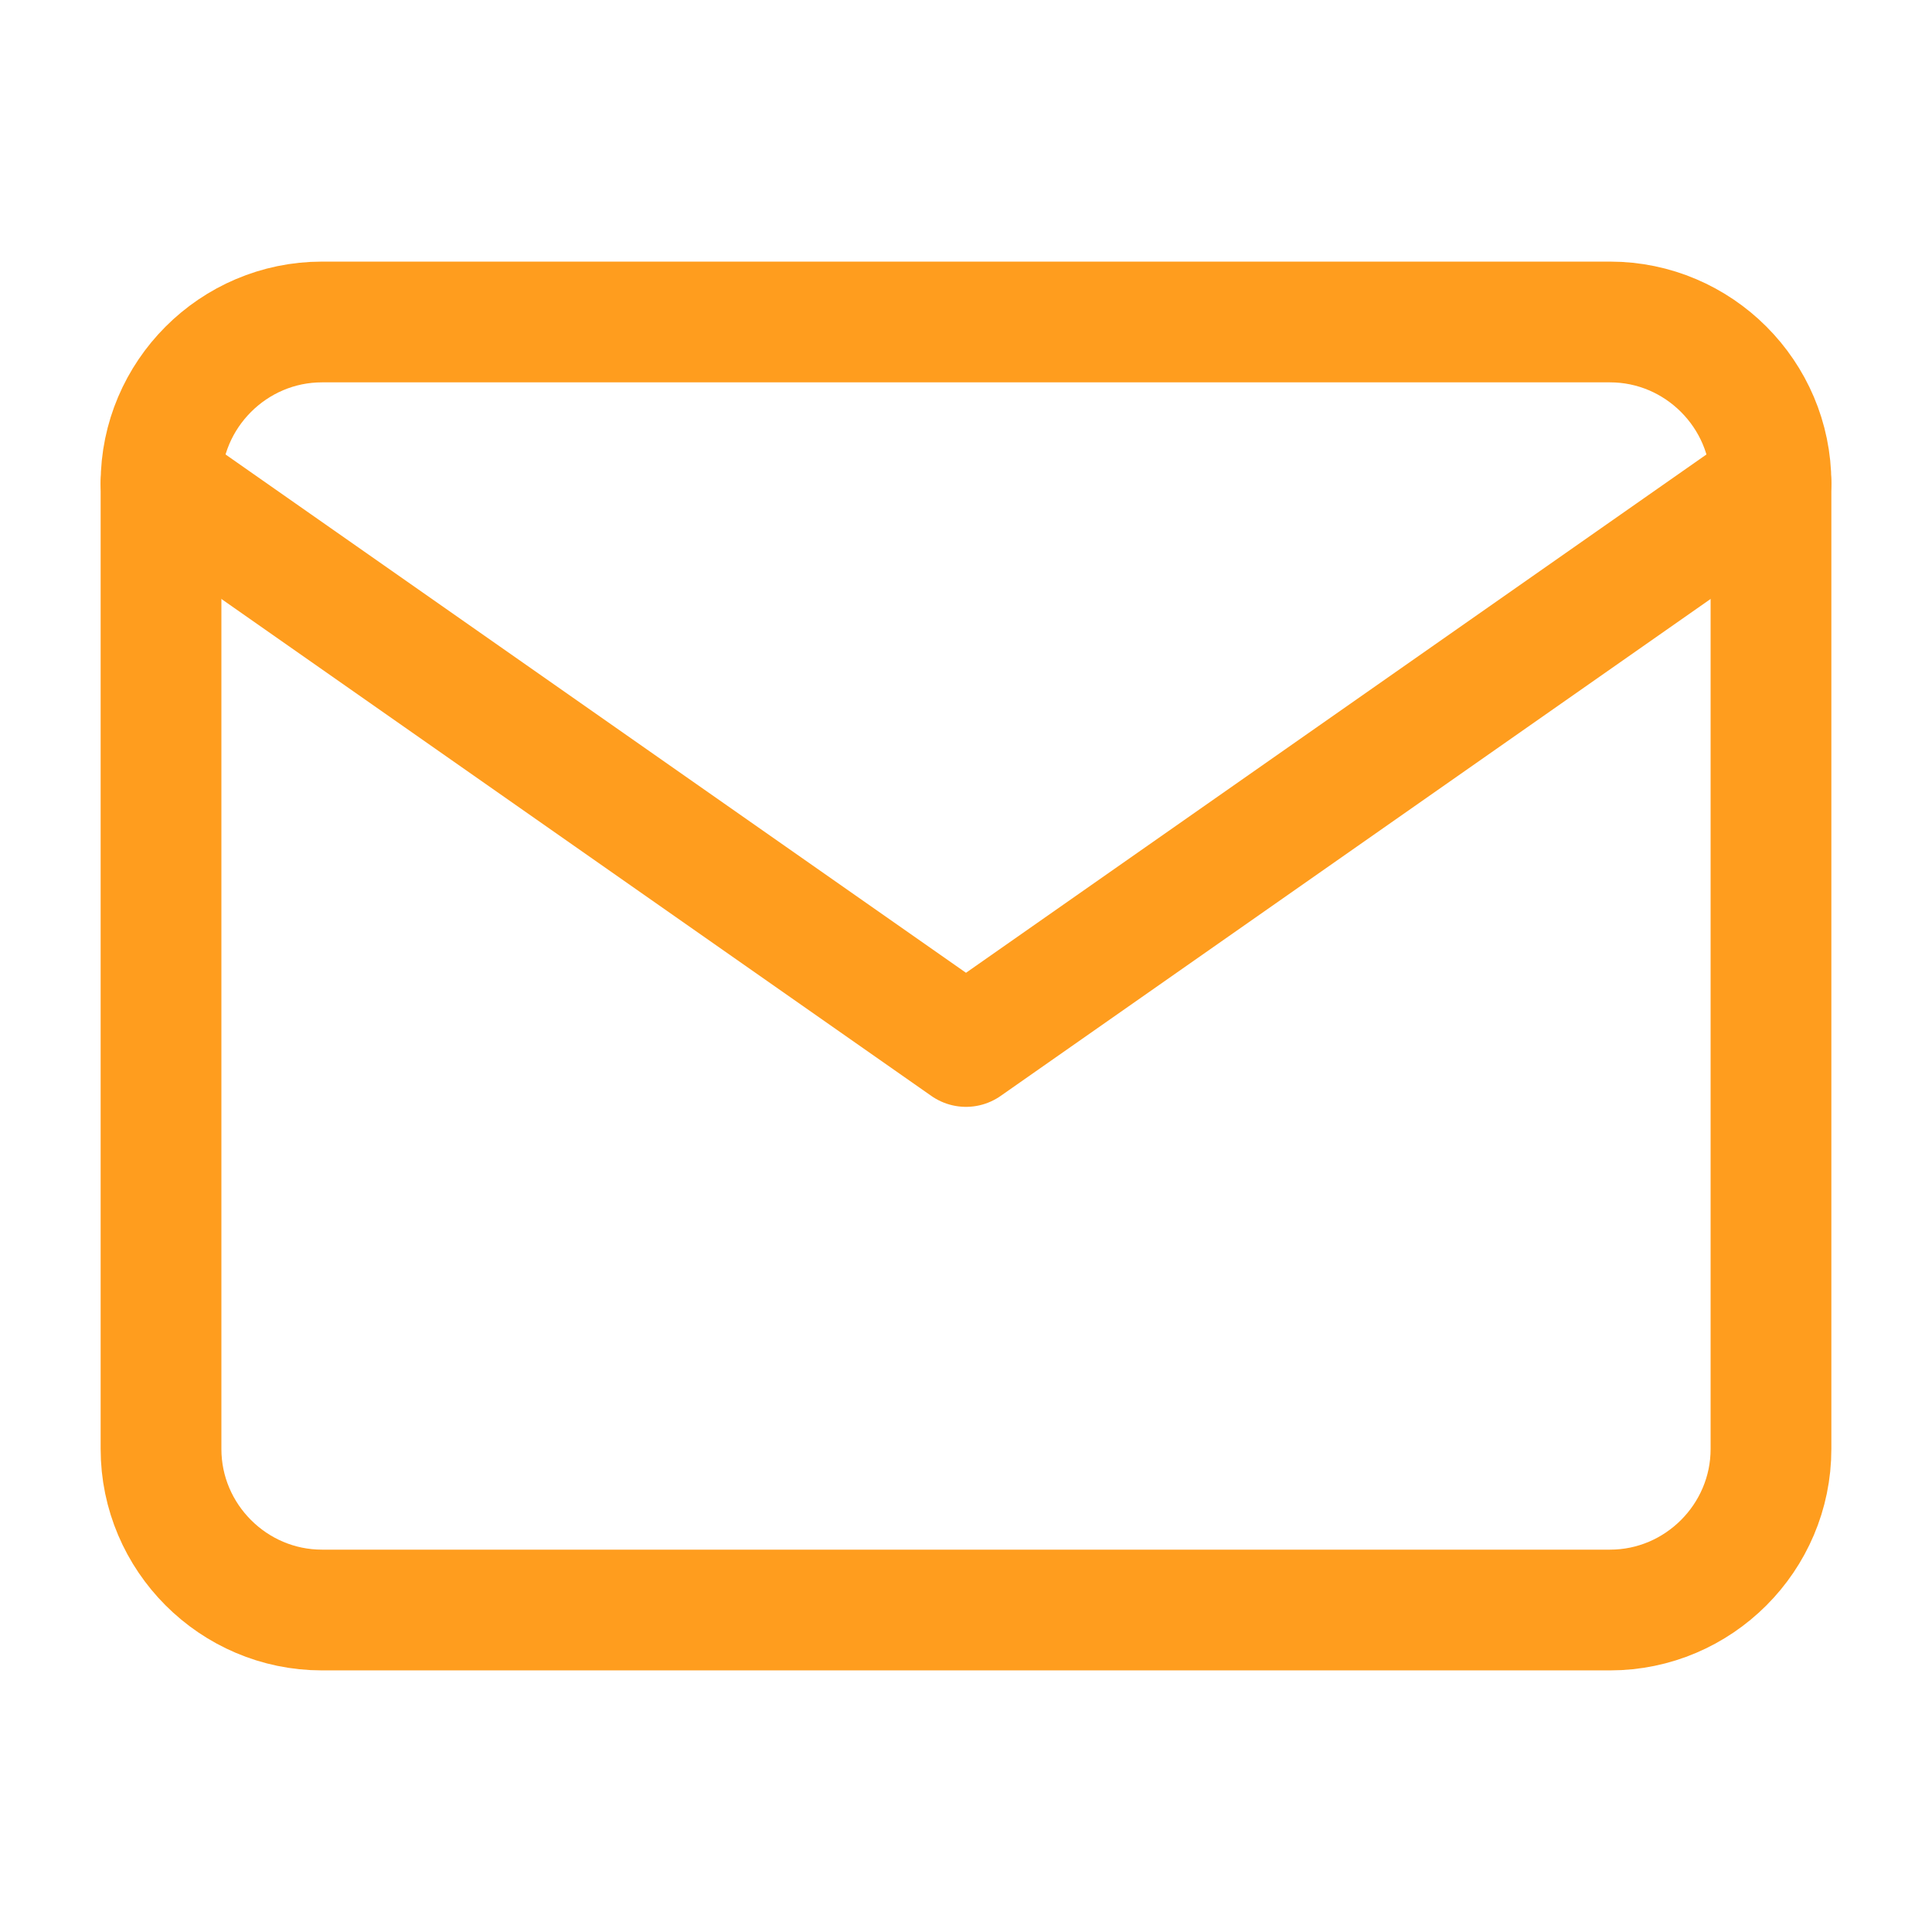 <svg width="32" height="32" viewBox="0 0 32 32" fill="none" xmlns="http://www.w3.org/2000/svg">
<path d="M5.333 5.333H26.667C28.133 5.333 29.333 6.533 29.333 8V24C29.333 25.467 28.133 26.667 26.667 26.667H5.333C3.867 26.667 2.667 25.467 2.667 24V8C2.667 6.533 3.867 5.333 5.333 5.333Z" stroke="#FF9D1E" stroke-width="2" stroke-linecap="round" stroke-linejoin="round"/>
<path d="M29.333 8L16 17.333L2.667 8" stroke="#FF9D1E" stroke-width="2" stroke-linecap="round" stroke-linejoin="round"/>
</svg>

